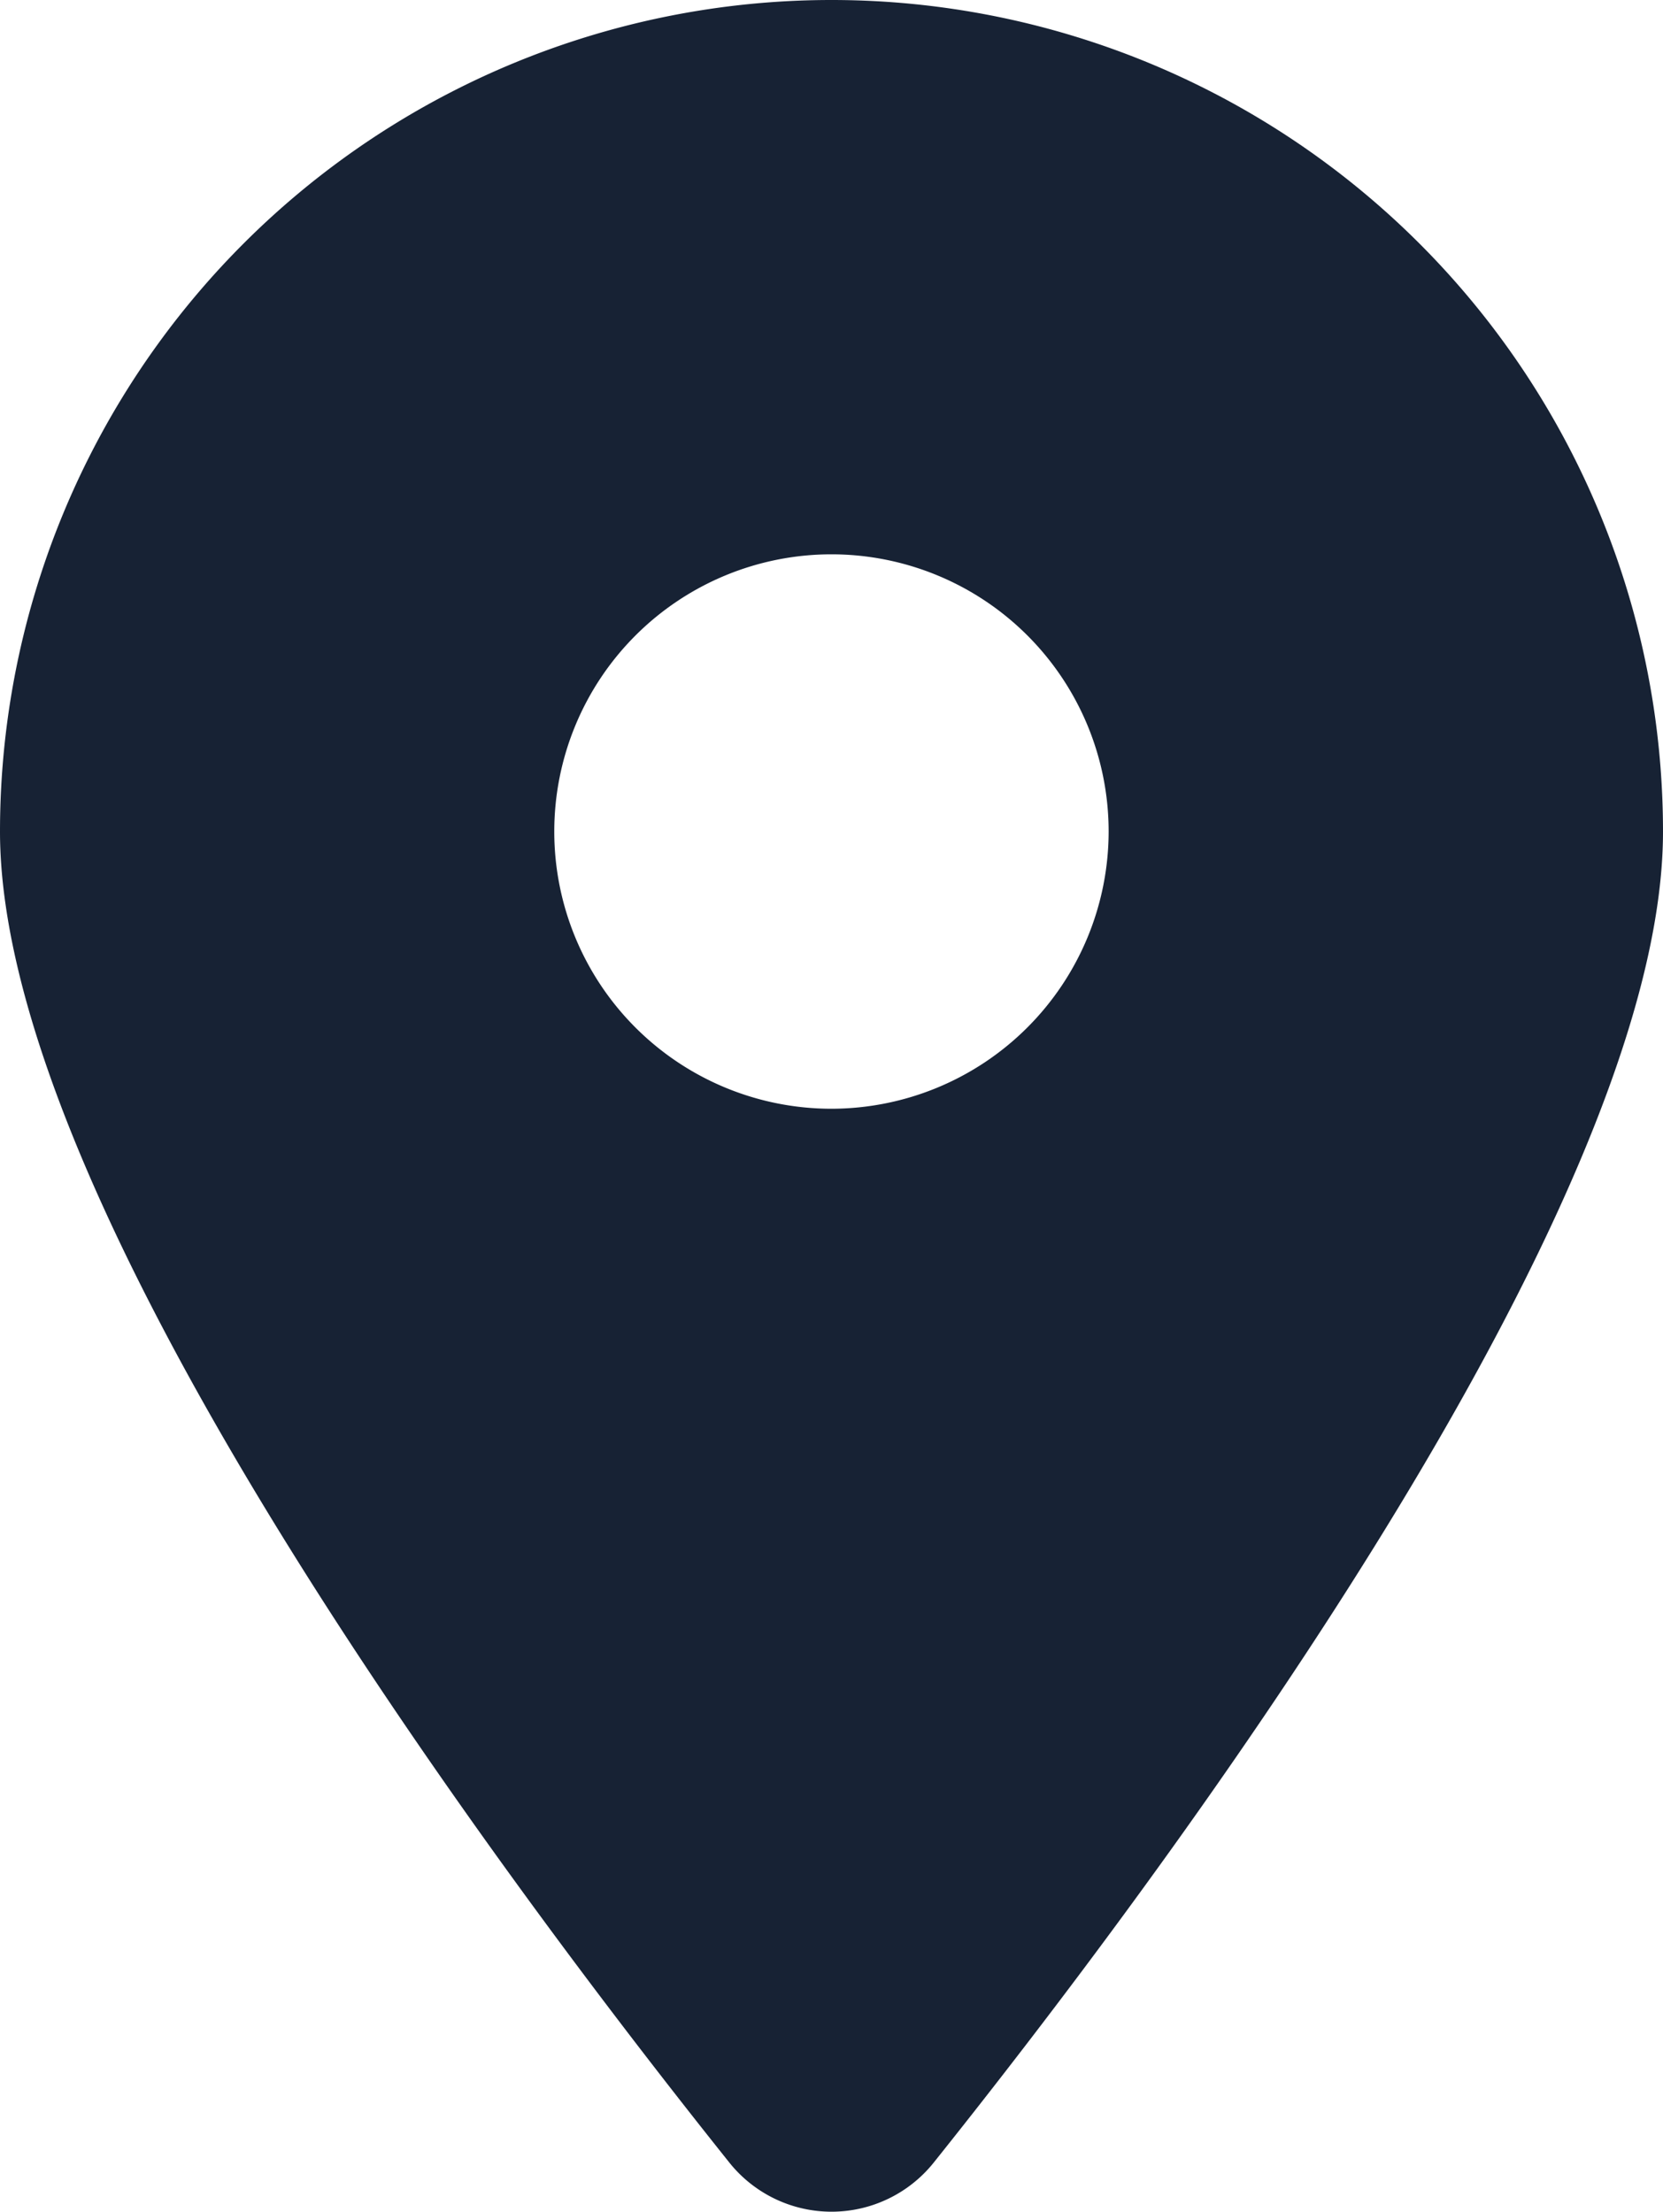<svg xmlns="http://www.w3.org/2000/svg" width="18.047" height="24" viewBox="0 0 18.047 24">
  <path id="location-dot-solid" d="M10.137,23.461c2.411-3.017,7.91-10.33,7.91-14.437A9.023,9.023,0,1,0,0,9.023c0,4.108,5.5,11.42,7.91,14.437A1.42,1.42,0,0,0,10.137,23.461ZM9.023,12.031a3.008,3.008,0,1,1,3.008-3.008A3.011,3.011,0,0,1,9.023,12.031Z" fill="#172234"/>
</svg>
